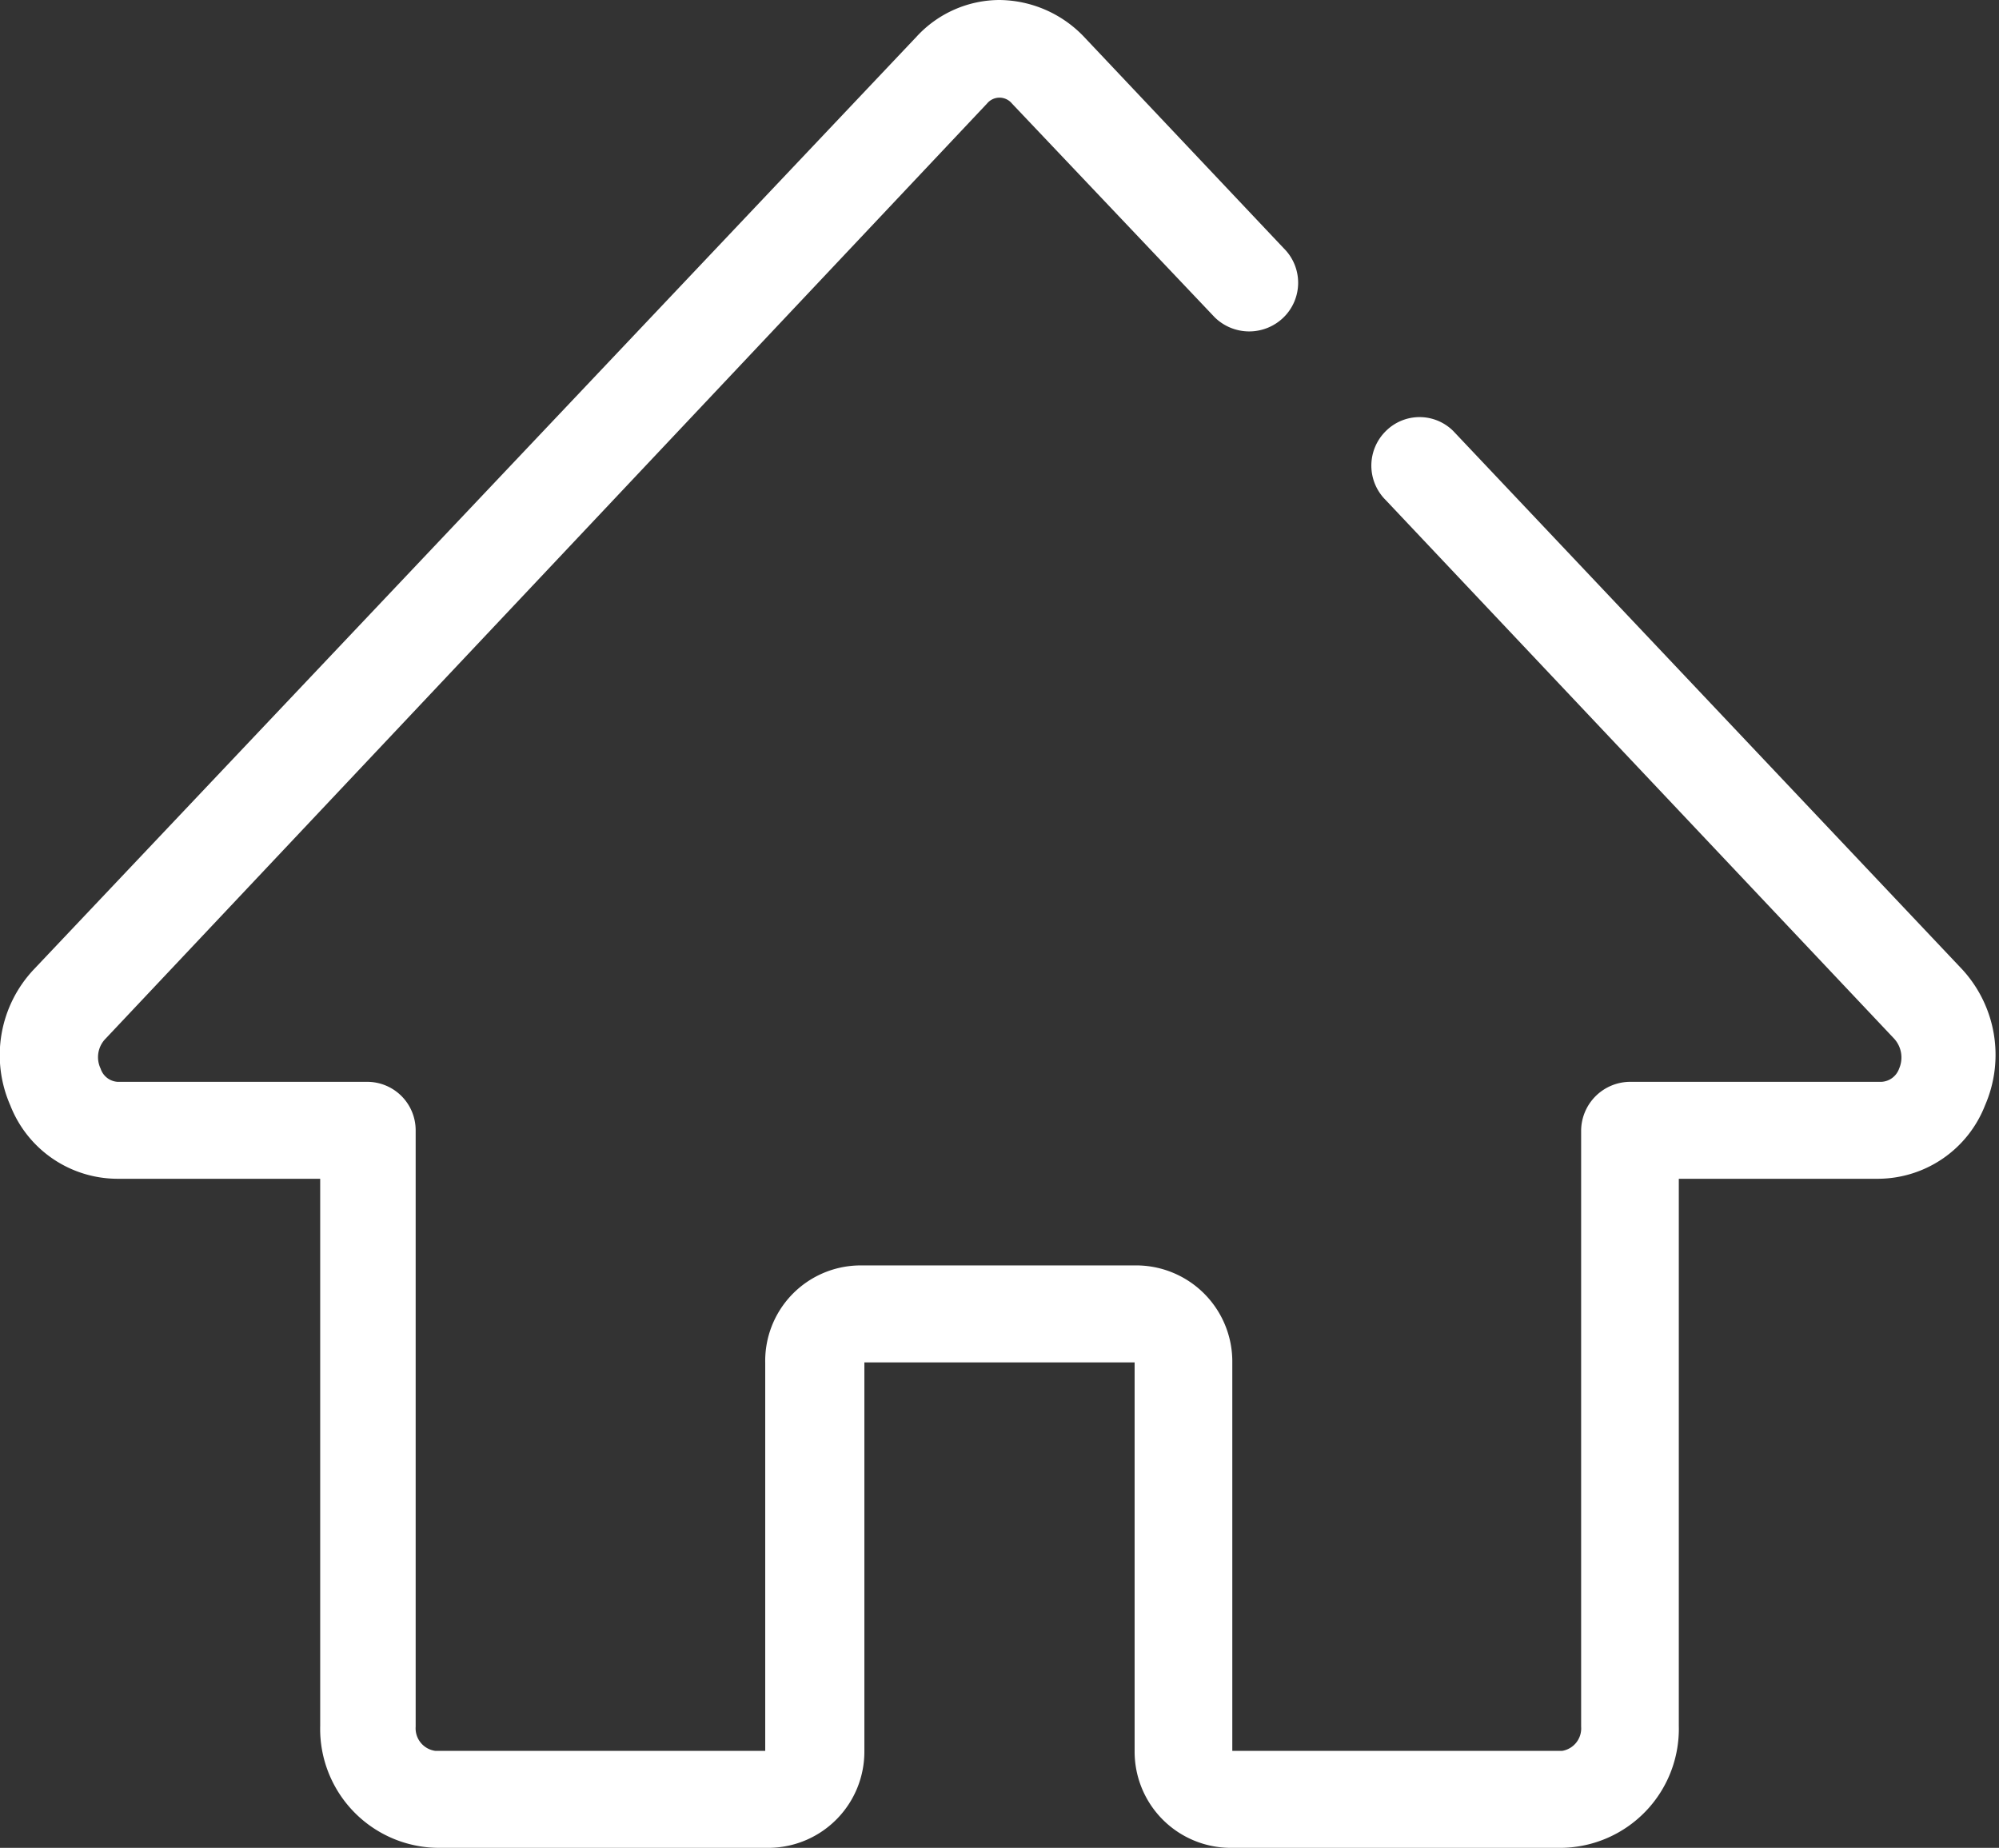 <svg xmlns="http://www.w3.org/2000/svg" viewBox="0 0 27.22 25.16"><rect x="0" y="0" width="27.22" height="25.16" fill="#333333" stroke="none"/><defs><style>.cls-1{fill:#fff;}</style></defs><g id="图层_2" data-name="图层 2"><g id="图层_1-2" data-name="图层 1"><path class="cls-1" d="M21.27,25.16H16.74a1.31,1.31,0,0,1-1.29-1.32V18.55H11.77v5.29a1.31,1.31,0,0,1-1.29,1.32H6A1.62,1.62,0,0,1,4.36,23.5V16.05H1.59a1.57,1.57,0,0,1-1.45-1,1.7,1.7,0,0,1,.32-1.85L12.48.5A1.54,1.54,0,0,1,13.61,0a1.61,1.61,0,0,1,1.14.49l2.73,2.89a.66.66,0,0,1,0,.94.67.67,0,0,1-.94,0L13.78,1.41a.22.22,0,0,0-.34,0l-12,12.73a.36.36,0,0,0-.07.41.26.26,0,0,0,.23.18H5a.66.66,0,0,1,.66.66v8.12a.31.31,0,0,0,.27.33h4.49V18.56a1.3,1.3,0,0,1,1.28-1.33H15.5a1.31,1.31,0,0,1,1.28,1.33v5.28h4.49a.31.31,0,0,0,.26-.33V15.39a.67.67,0,0,1,.67-.66h3.42a.27.27,0,0,0,.24-.18.38.38,0,0,0-.07-.41L18.87,6.81a.66.66,0,0,1,0-.94.65.65,0,0,1,.92,0l6.93,7.33a1.72,1.72,0,0,1,.31,1.85,1.57,1.57,0,0,1-1.45,1H22.86v7.45A1.62,1.62,0,0,1,21.27,25.16Z"/></g></g></svg>